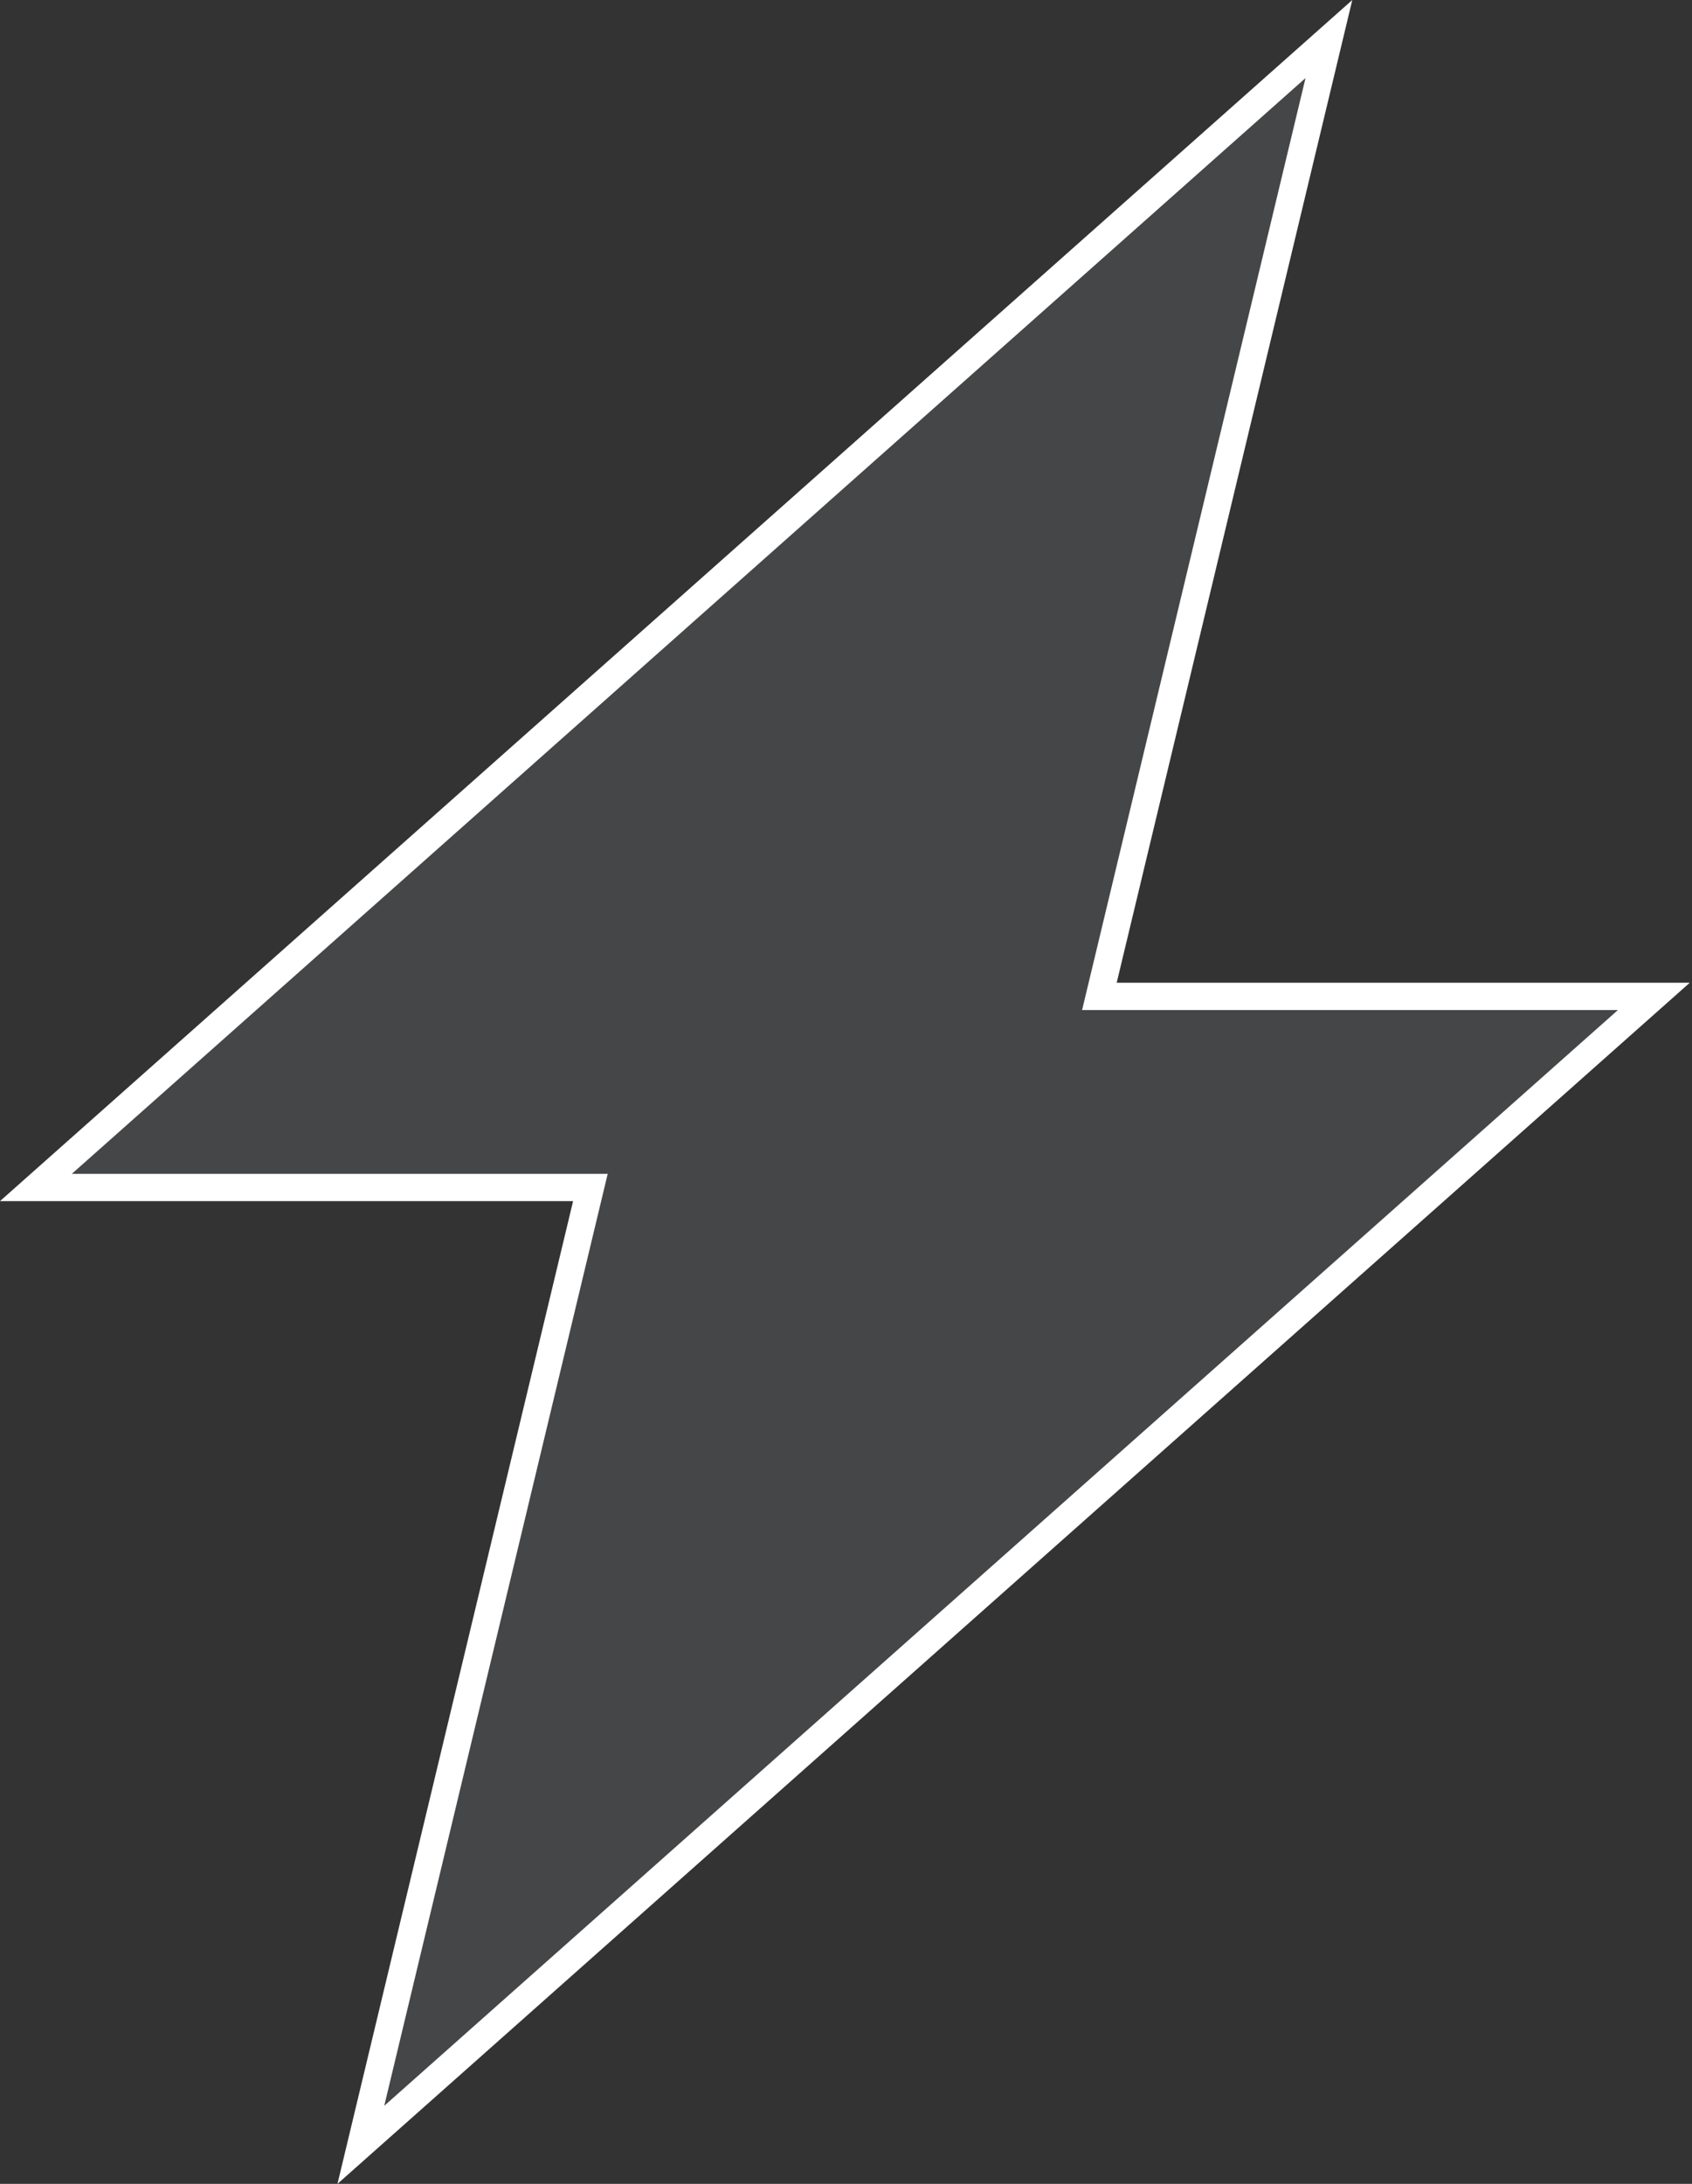 <?xml version="1.0" encoding="UTF-8"?>
<svg width="62px" height="80px" viewBox="0 0 62 80" version="1.1" xmlns="http://www.w3.org/2000/svg" xmlns:xlink="http://www.w3.org/1999/xlink">
    <rect x="0" y="0" width="62" height="80" fill="#333333" stroke="none"/>
    <!-- Generator: Sketch 50.2 (55047) - http://www.bohemiancoding.com/sketch -->
    <title>Combined Shape</title>
    <desc>Created with Sketch.</desc>
    <defs></defs>
    <g id="landing-page" stroke="none" stroke-width="1" fill="none" fill-rule="evenodd" fill-opacity="0.1">
        <g id="Extra-large:-Desktops---12-col" transform="translate(-1044, -4963)" fill="#E6F2FF" stroke="#FFFFFF">
            <g id="Group-42-Copy" transform="translate(0, 4708)">
                <g id="Group-17" transform="translate(165, 231)">
                    <g id="Group-18" transform="translate(855, 0)">
                        <path d="M72.695,25.43 L25.316,67.5 L45.634,67.5 L37.223,102.57 L84.602,60.5 L64.285,60.5 L72.695,25.43 Z" id="Combined-Shape"></path>
                    </g>
                </g>
            </g>
        </g>
    </g>
</svg>
